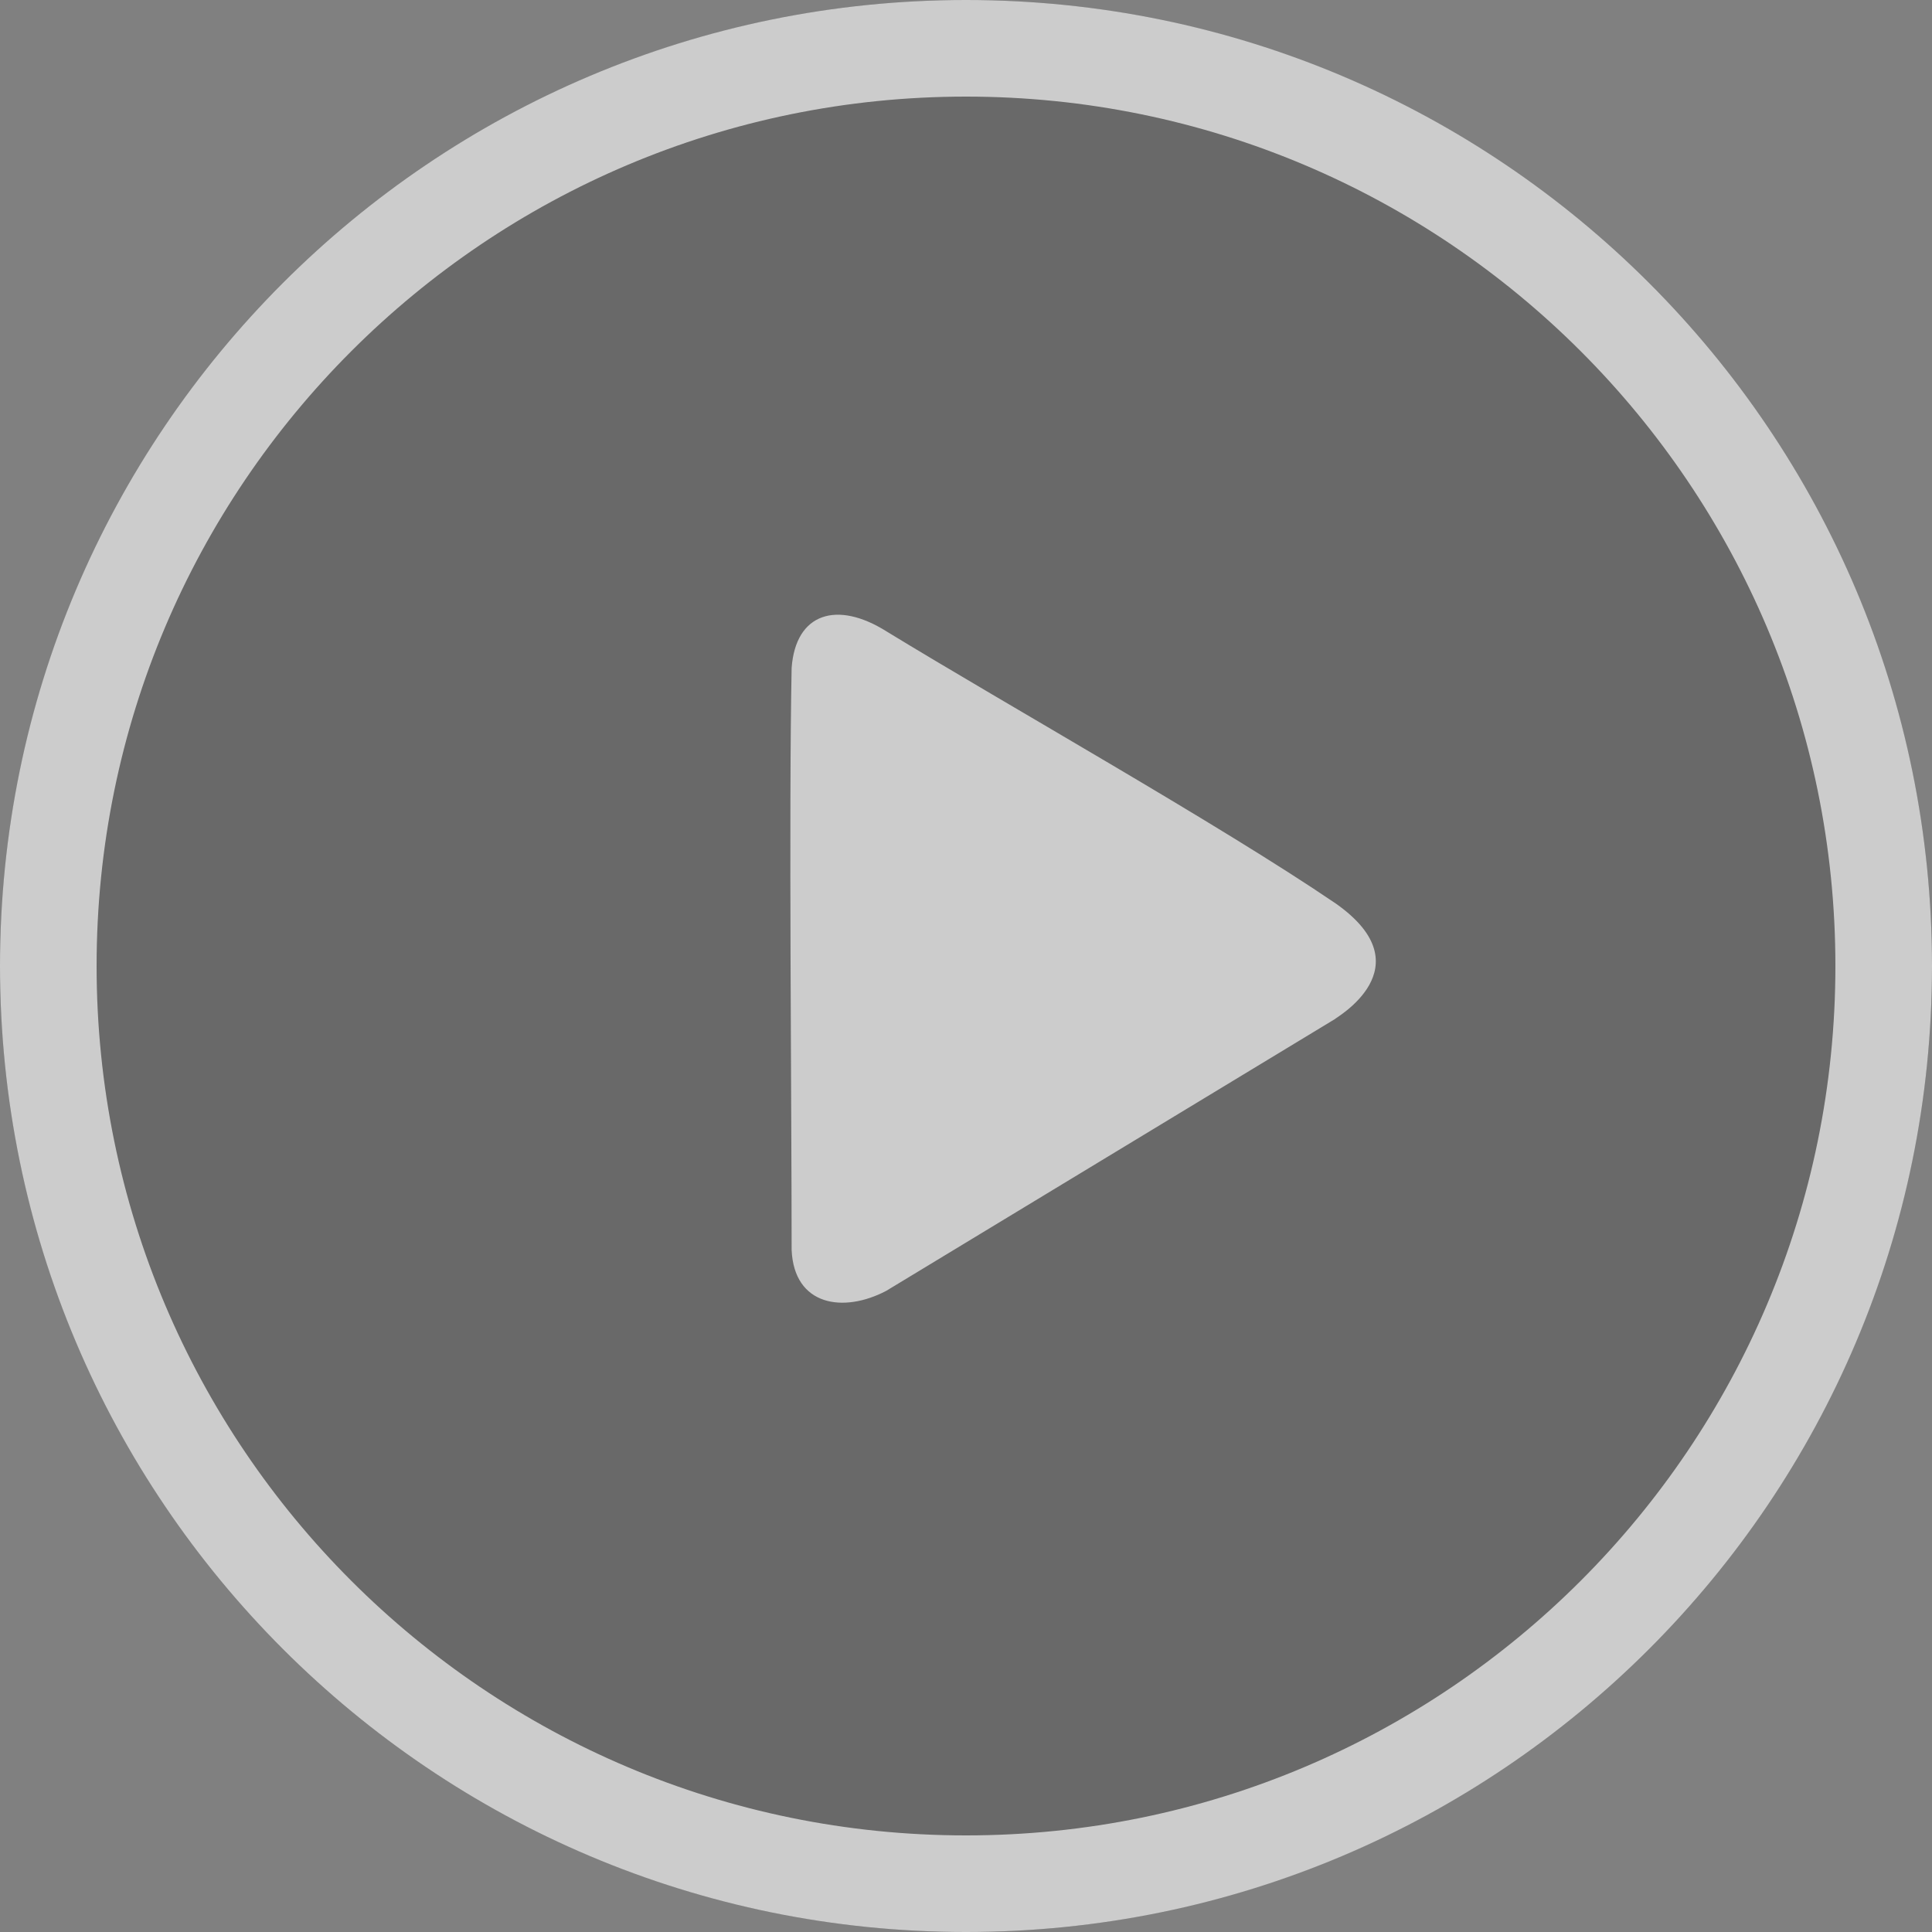 <?xml version="1.0" encoding="UTF-8"?>
<svg width="40px" height="40px" viewBox="0 0 40 40" version="1.1" xmlns="http://www.w3.org/2000/svg" xmlns:xlink="http://www.w3.org/1999/xlink">
    <rect x="0" y="0" width="40" height="40" fill="#808080" stroke="none"/>
    <title>play</title>
    <g id="页面-1" stroke="none" stroke-width="1" fill="none" fill-rule="evenodd" opacity="0.6">
        <g id="GEEK-BAR-COMMUNITY" transform="translate(-633, -345)">
            <g id="play" transform="translate(633, 345)">
                <g>
                    <circle id="Oval-2" fill-opacity="0.3" fill="#000000" cx="20" cy="20" r="20"></circle>
                    <path d="M27.658,18.708 C25.239,17.063 20.854,14.6 18.357,13.074 C17.334,12.428 16.473,12.687 16.39,13.828 C16.33,16.882 16.39,22.774 16.39,25.881 C16.442,27.039 17.463,27.191 18.348,26.726 L27.636,21.1 C27.62,21.09 29.539,20.034 27.658,18.708 M20,38 C10.059,38 2,29.941 2,20 C2,10.059 10.059,2 20,2 C29.941,2 38,10.059 38,20 C38,29.941 29.941,38 20,38 M0,20 C0,31.046 8.954,40 20,40 C31.046,40 40,31.046 40,20 C40,8.954 31.046,0 20,0 C8.954,0 0,8.954 0,20 Z" id="Fill-1" fill="#FFFFFF"></path>
                </g>
            </g>
        </g>
    </g>
</svg>
